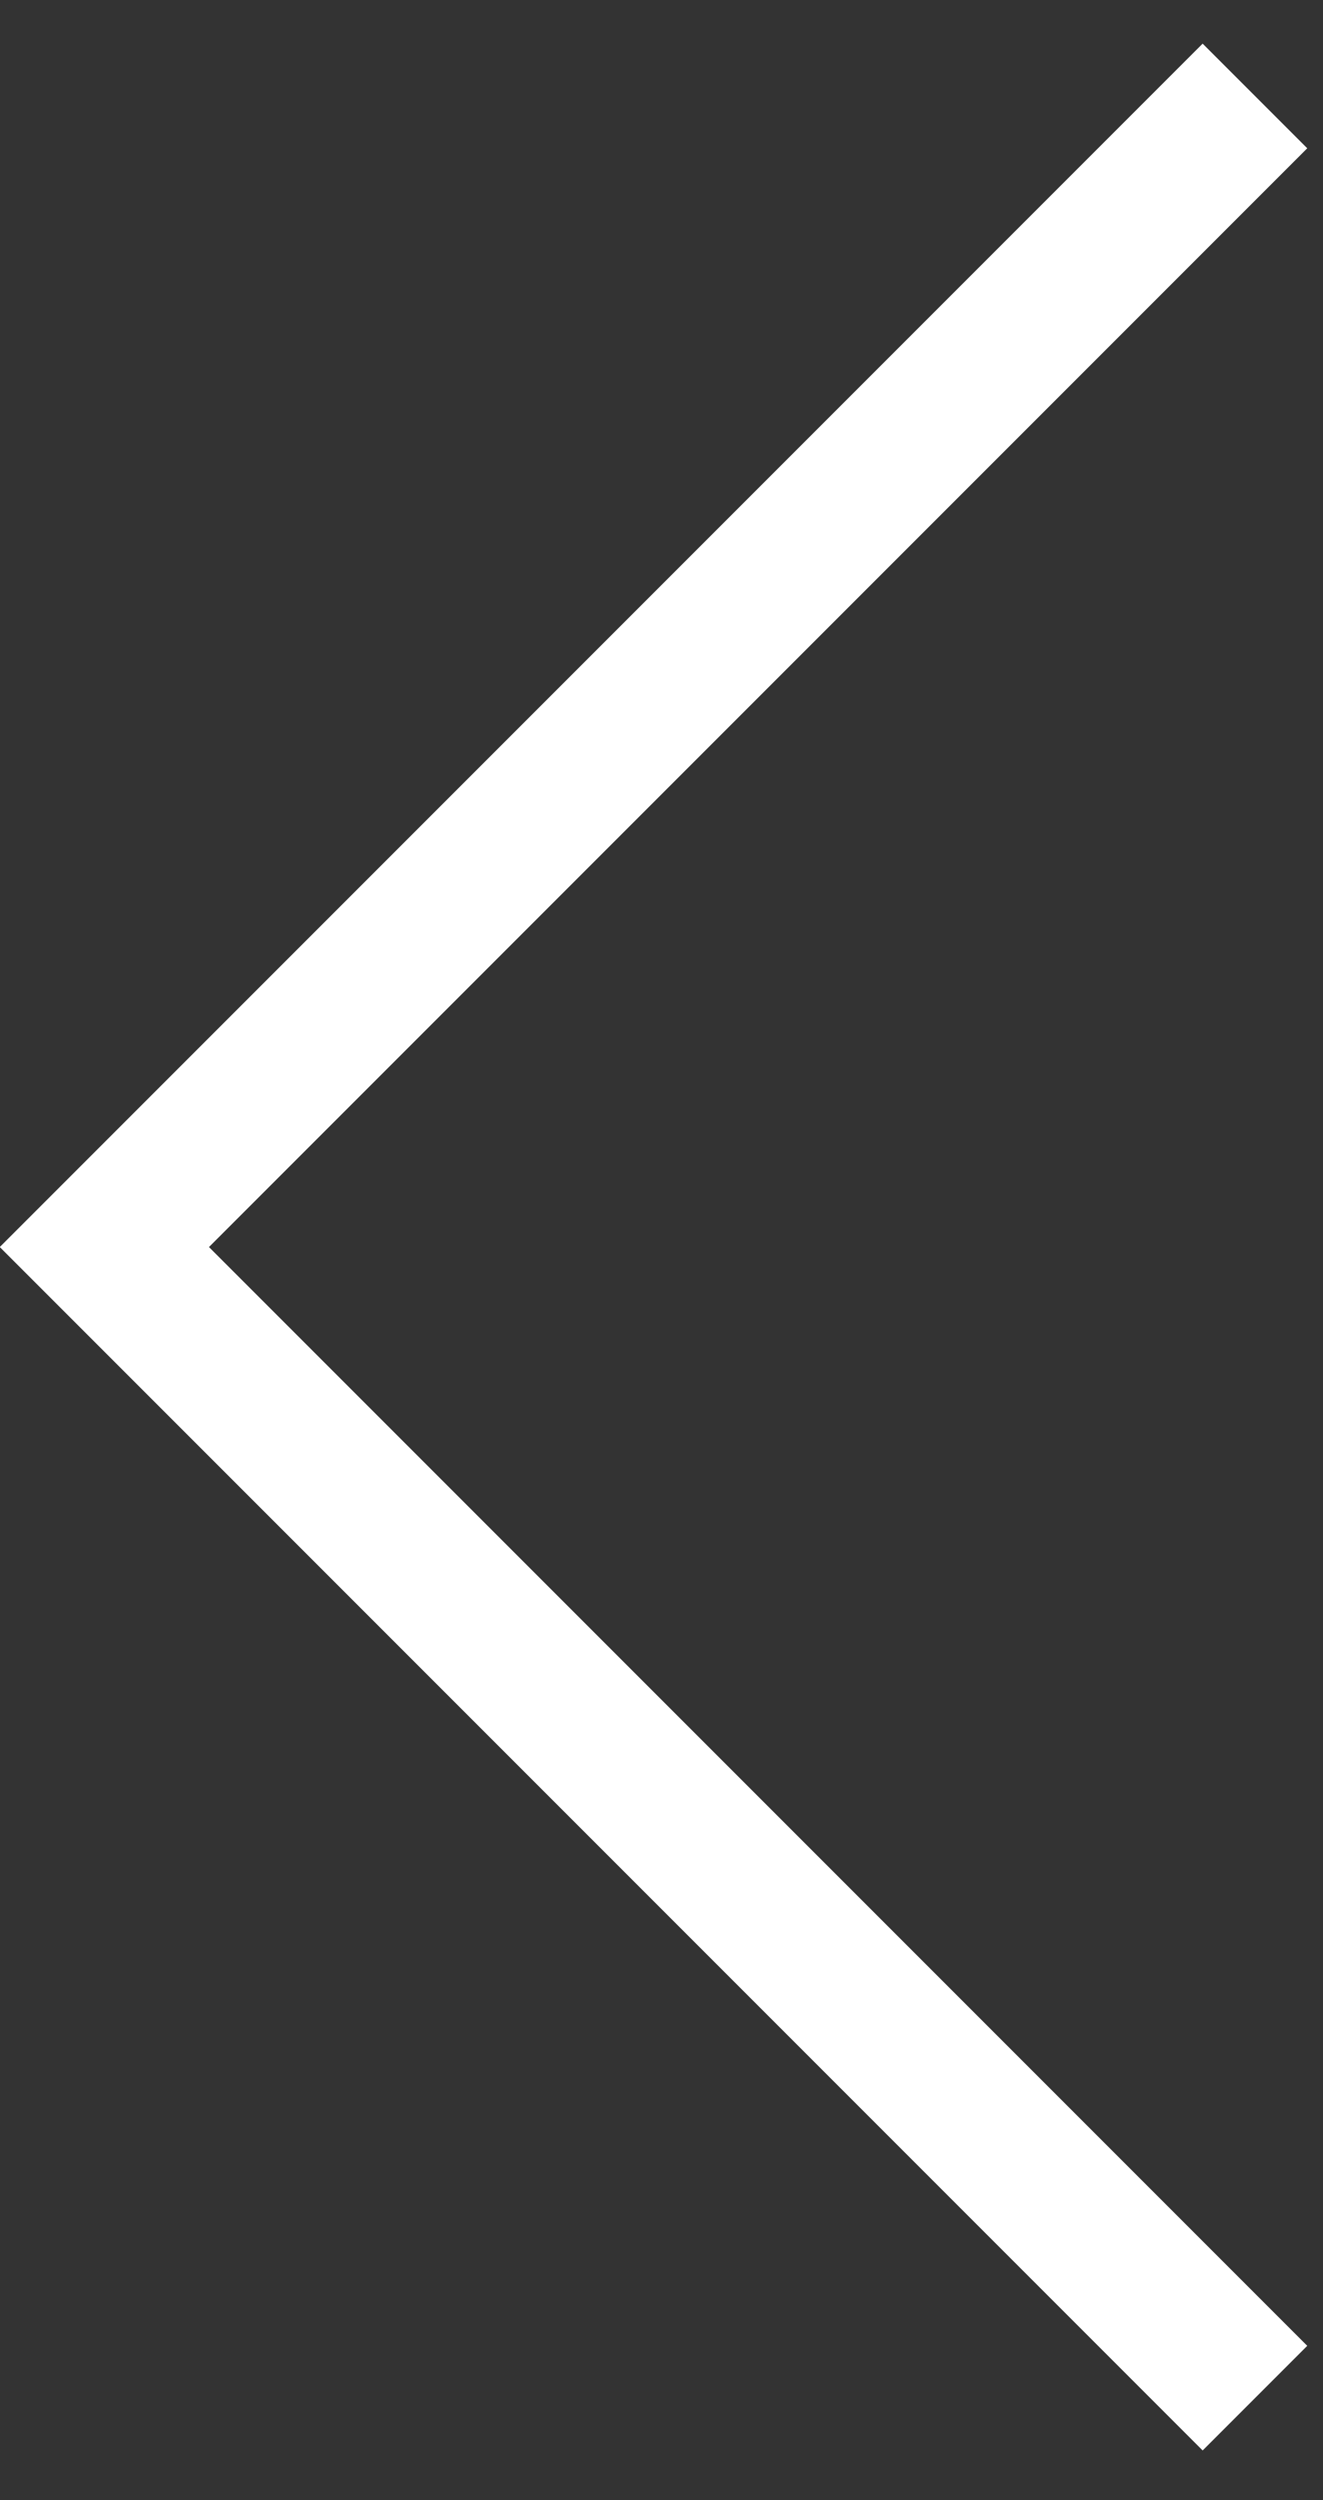 <svg xmlns="http://www.w3.org/2000/svg" height="34px" viewBox="0 0 18 34" width="18px" aria-hidden="true"><rect x="0" y="0" width="18" height="34" fill="#333333" stroke="none"/><defs><linearGradient class="cerosgradient" data-cerosgradient="true" id="CerosGradient_id87280f27a" gradientUnits="userSpaceOnUse" x1="50%" y1="100%" x2="50%" y2="0%"><stop offset="0%" stop-color="#d1d1d1"/><stop offset="100%" stop-color="#d1d1d1"/></linearGradient><linearGradient/></defs><path d="m17.807 8.384h21.135v2.013h-21.135v21.135h-2.013v-23.148z" fill="#fff" transform="matrix(.707 -.707 .707 .707 -17.097 22.198)"/></svg>